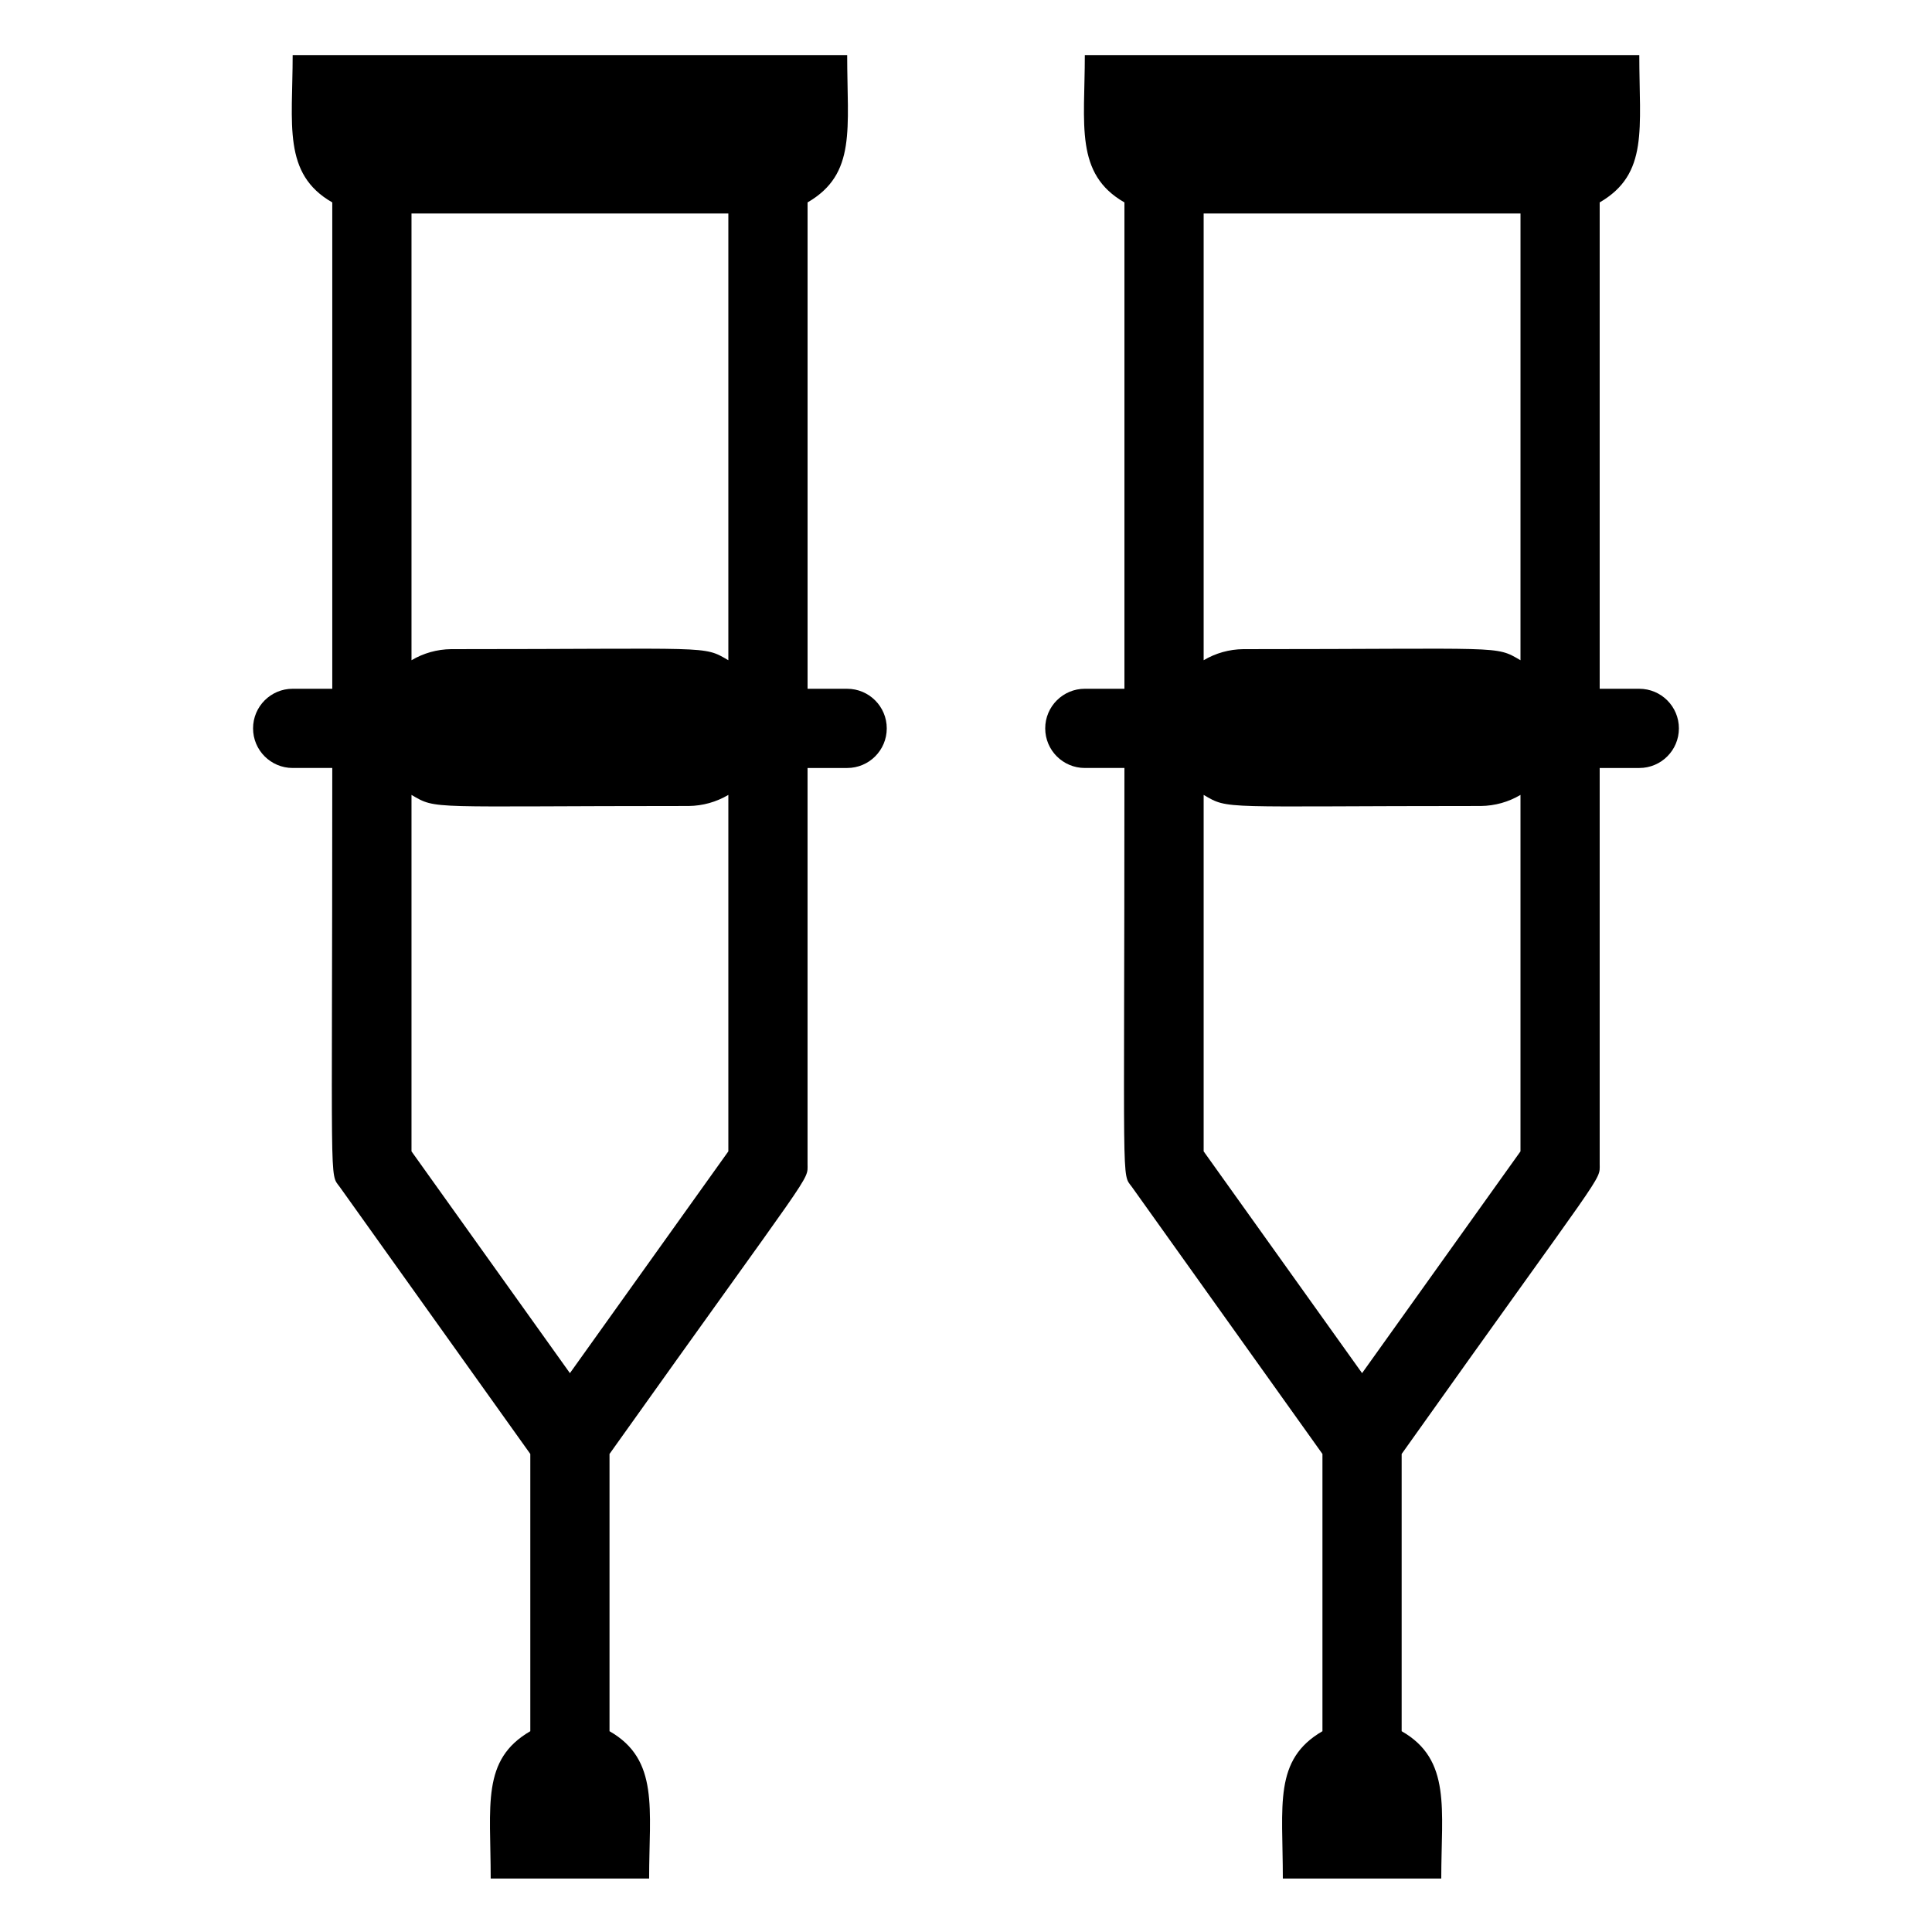 <?xml version="1.0" encoding="UTF-8"?>
<!-- Uploaded to: SVG Repo, www.svgrepo.com, Generator: SVG Repo Mixer Tools -->
<svg fill="#000000" width="800px" height="800px" version="1.1" viewBox="144 144 512 512" xmlns="http://www.w3.org/2000/svg">
 <g>
  <path d="m368.51 326.53h-10.496v-128.89c13.016-7.559 10.496-19.523 10.496-39.047h-146.95c0 18.367-2.731 31.488 10.496 39.047v128.89h-10.496c-5.797 0-10.496 4.699-10.496 10.496 0 5.797 4.699 10.496 10.496 10.496h10.496c0 113.78-0.84 107.16 1.996 111.05l50.484 70.742v73.473c-13.016 7.559-10.496 19.523-10.496 39.047h41.984c0-18.367 2.731-31.488-10.496-39.047v-73.473c54.684-76.828 52.48-72.105 52.48-76.828v-104.96h10.496c5.797 0 10.496-4.699 10.496-10.496 0-5.797-4.699-10.496-10.496-10.496zm-115.46-125.95h83.969v118.39c-6.824-3.988-4.094-2.938-73.473-2.938-3.695 0.039-7.316 1.051-10.496 2.938zm41.984 307.32-41.984-58.777v-94.465c6.824 3.988 4.094 2.938 73.473 2.938 3.695-0.039 7.316-1.051 10.496-2.938v94.465z"/>
  <path d="m578.43 326.53h-10.496v-128.89c13.016-7.559 10.496-19.523 10.496-39.047h-146.94c0 18.367-2.731 31.488 10.496 39.047v128.89h-10.496c-5.797 0-10.496 4.699-10.496 10.496 0 5.797 4.699 10.496 10.496 10.496h10.496c0 113.88-0.84 107.16 1.996 111.05l50.48 70.742v73.473c-13.016 7.559-10.496 19.523-10.496 39.047h41.984c0-18.367 2.731-31.488-10.496-39.047v-73.473c54.582-76.828 52.48-72.105 52.48-76.828v-104.96h10.496c5.797 0 10.496-4.699 10.496-10.496 0-5.797-4.699-10.496-10.496-10.496zm-115.45-125.95h83.969l-0.004 118.39c-6.824-3.988-4.094-2.938-73.473-2.938h0.004c-3.699 0.039-7.32 1.051-10.496 2.938zm41.984 307.32-41.984-58.777v-94.465c6.824 3.988 4.094 2.938 73.473 2.938h-0.004c3.699-0.039 7.32-1.051 10.496-2.938v94.465z"/>
 </g>
</svg>